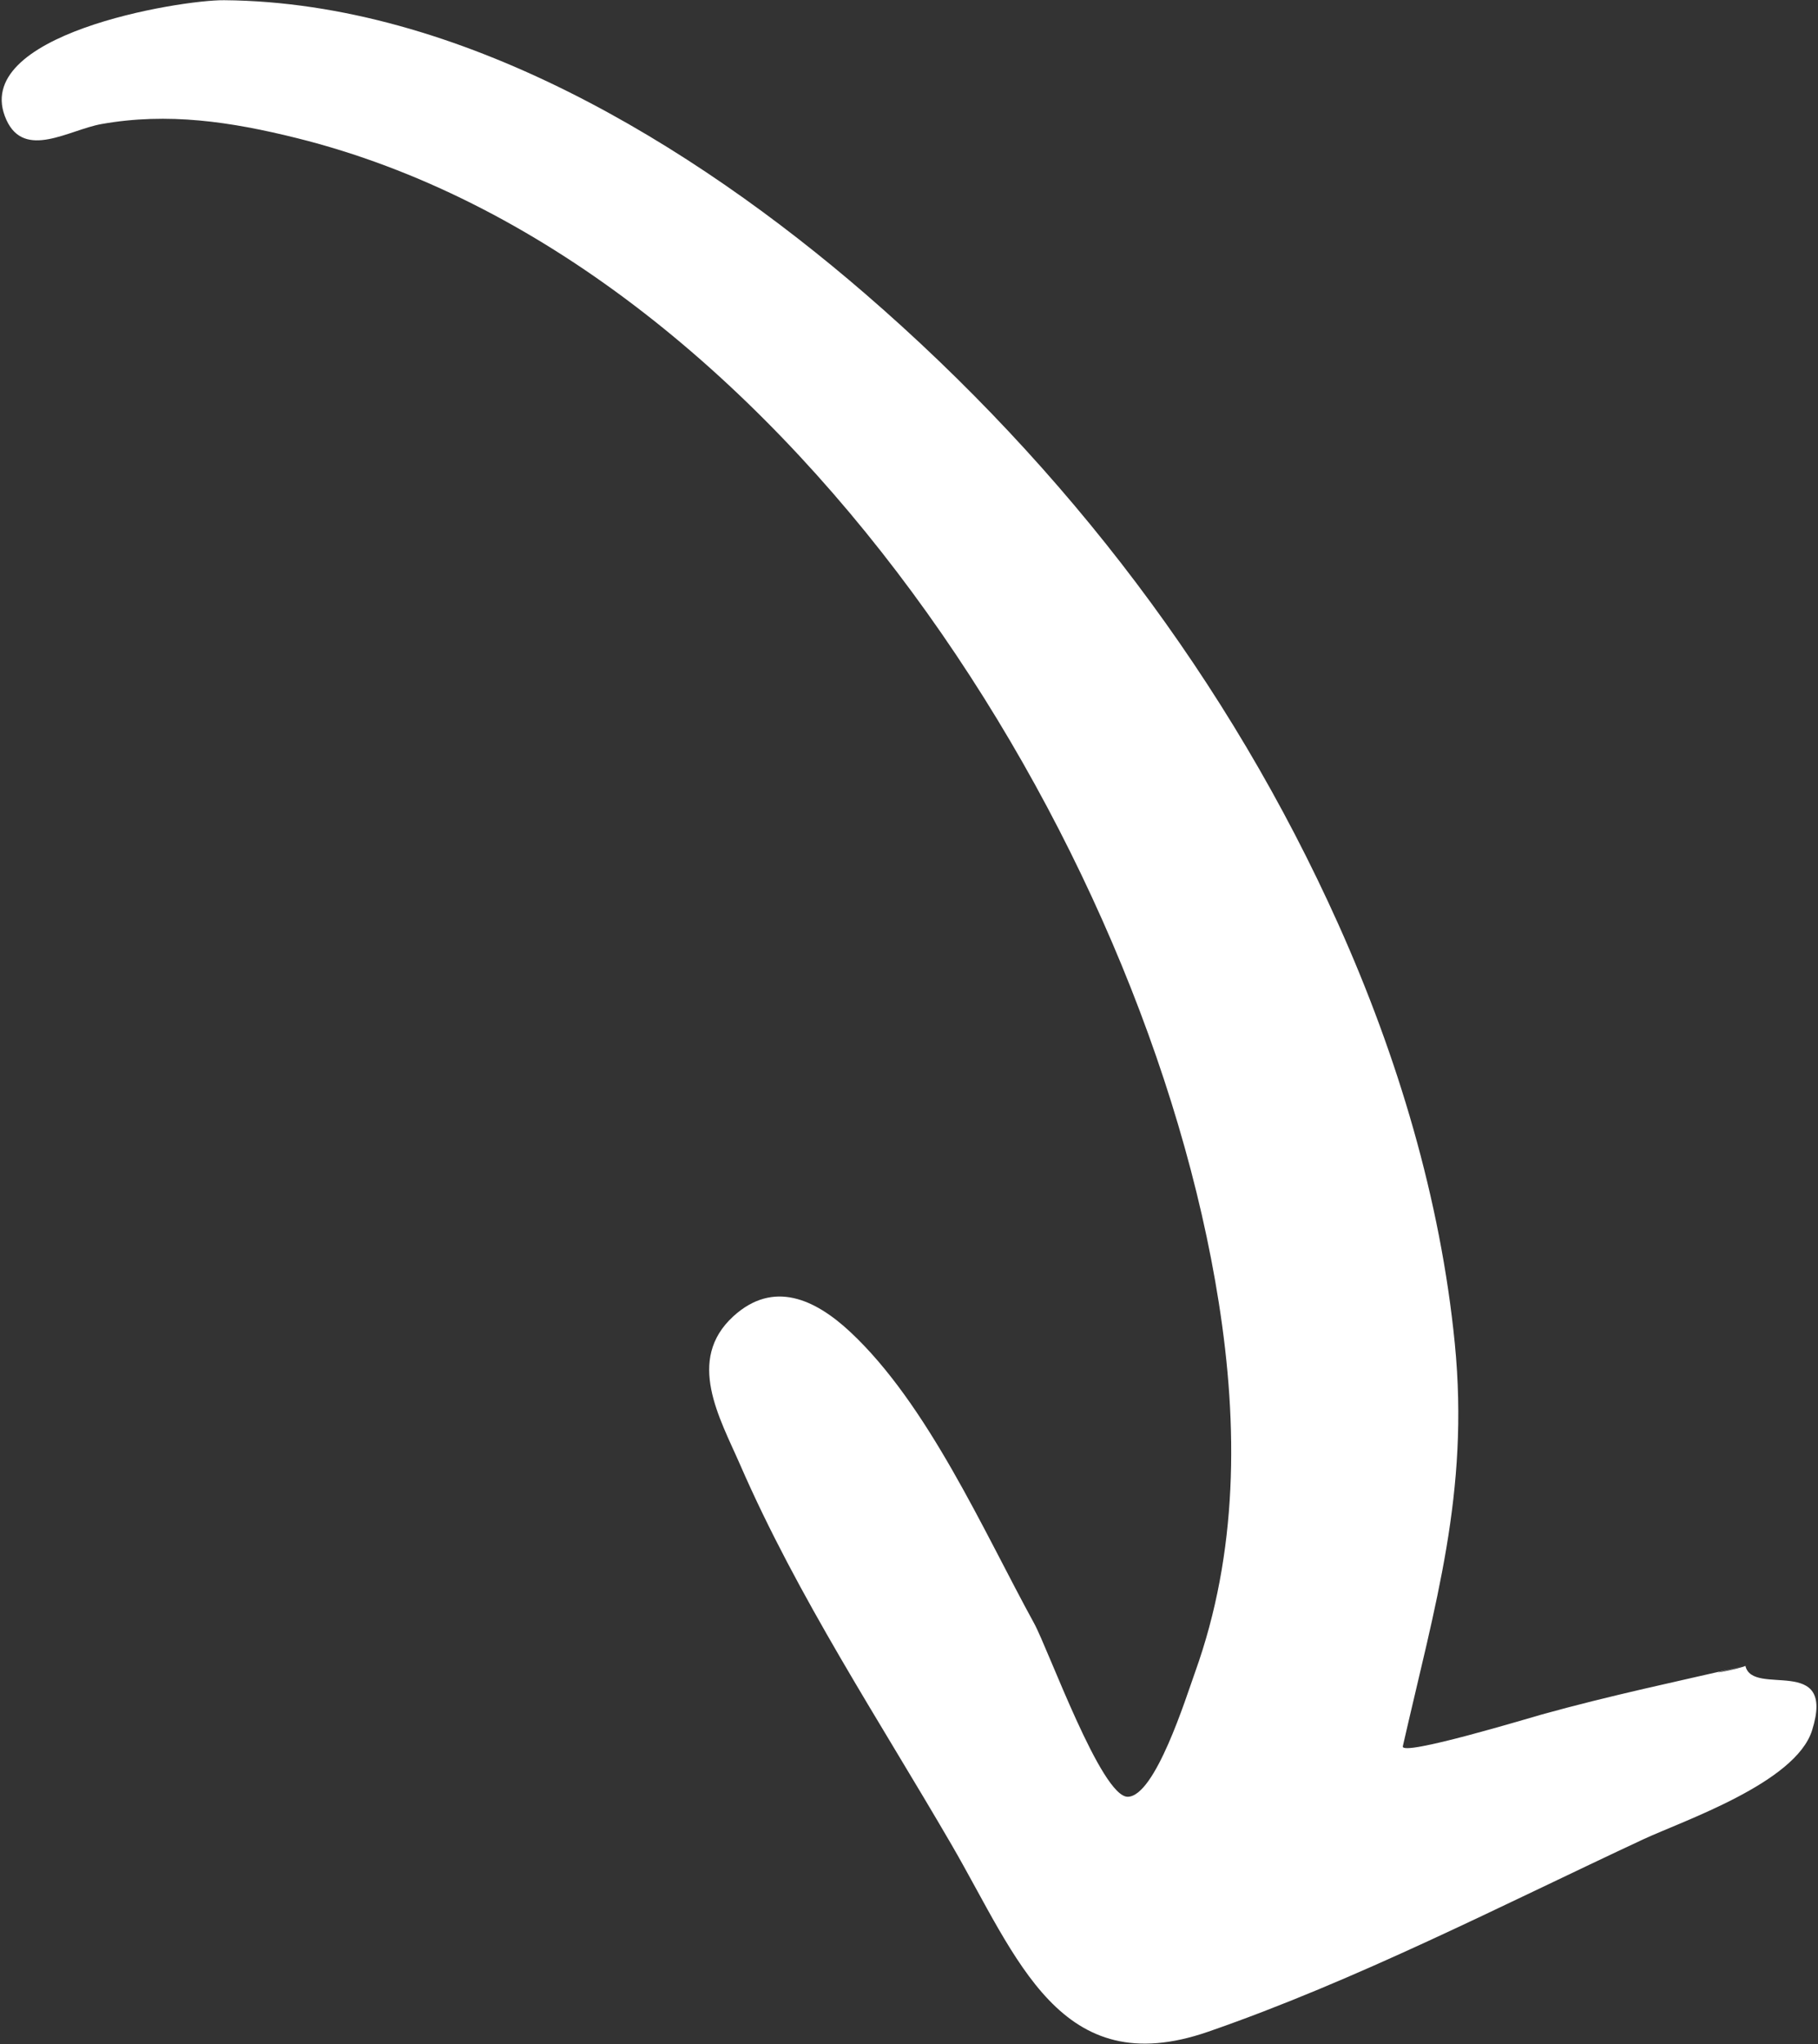 <?xml version="1.0" encoding="UTF-8"?> <svg xmlns="http://www.w3.org/2000/svg" width="178" height="200" viewBox="0 0 178 200" fill="none"><rect x="0" y="0" width="178" height="200" fill="#333333" stroke="none"/> <path d="M170.89 162.99C164.23 164.52 157.58 165.92 150.99 167.75C149.93 168.04 137.11 171.93 137.35 170.87C140.5 157.02 143.88 146.08 142.44 131.46C141.05 117.36 136.83 103.32 131.03 90.42C120.33 66.61 104.42 45.77 84.68 28.72C67.77 14.12 45.02 0.21 21.94 0.02C17.61 -0.02 -3.18 3.39 0.63 11.74C2.41 15.64 6.75 12.71 9.93 12.14C16.44 10.98 22.61 11.91 29.05 13.51C76.48 25.31 112.21 82.23 119.33 127.45C121.24 139.55 121.21 151.93 117.01 163.62C116.09 166.19 113.11 175.74 110.43 175.81C107.84 175.88 102.64 161.37 101.25 158.84C96.29 149.8 90.86 137.42 83.23 130.31C79.79 127.11 75.72 125.23 71.81 128.79C67.13 133.06 70.47 138.75 72.47 143.33C78.11 156.28 86.06 168.28 93.16 180.49C99.62 191.61 103.76 203.83 118.29 198.8C132.82 193.77 146.98 186.46 160.9 179.97C164.79 178.16 175.81 174.45 177.42 169.31C179.79 161.77 171.58 166.11 170.89 162.99C170.93 163.17 164.93 164.36 170.89 162.99Z" fill="white"></path> </svg> 